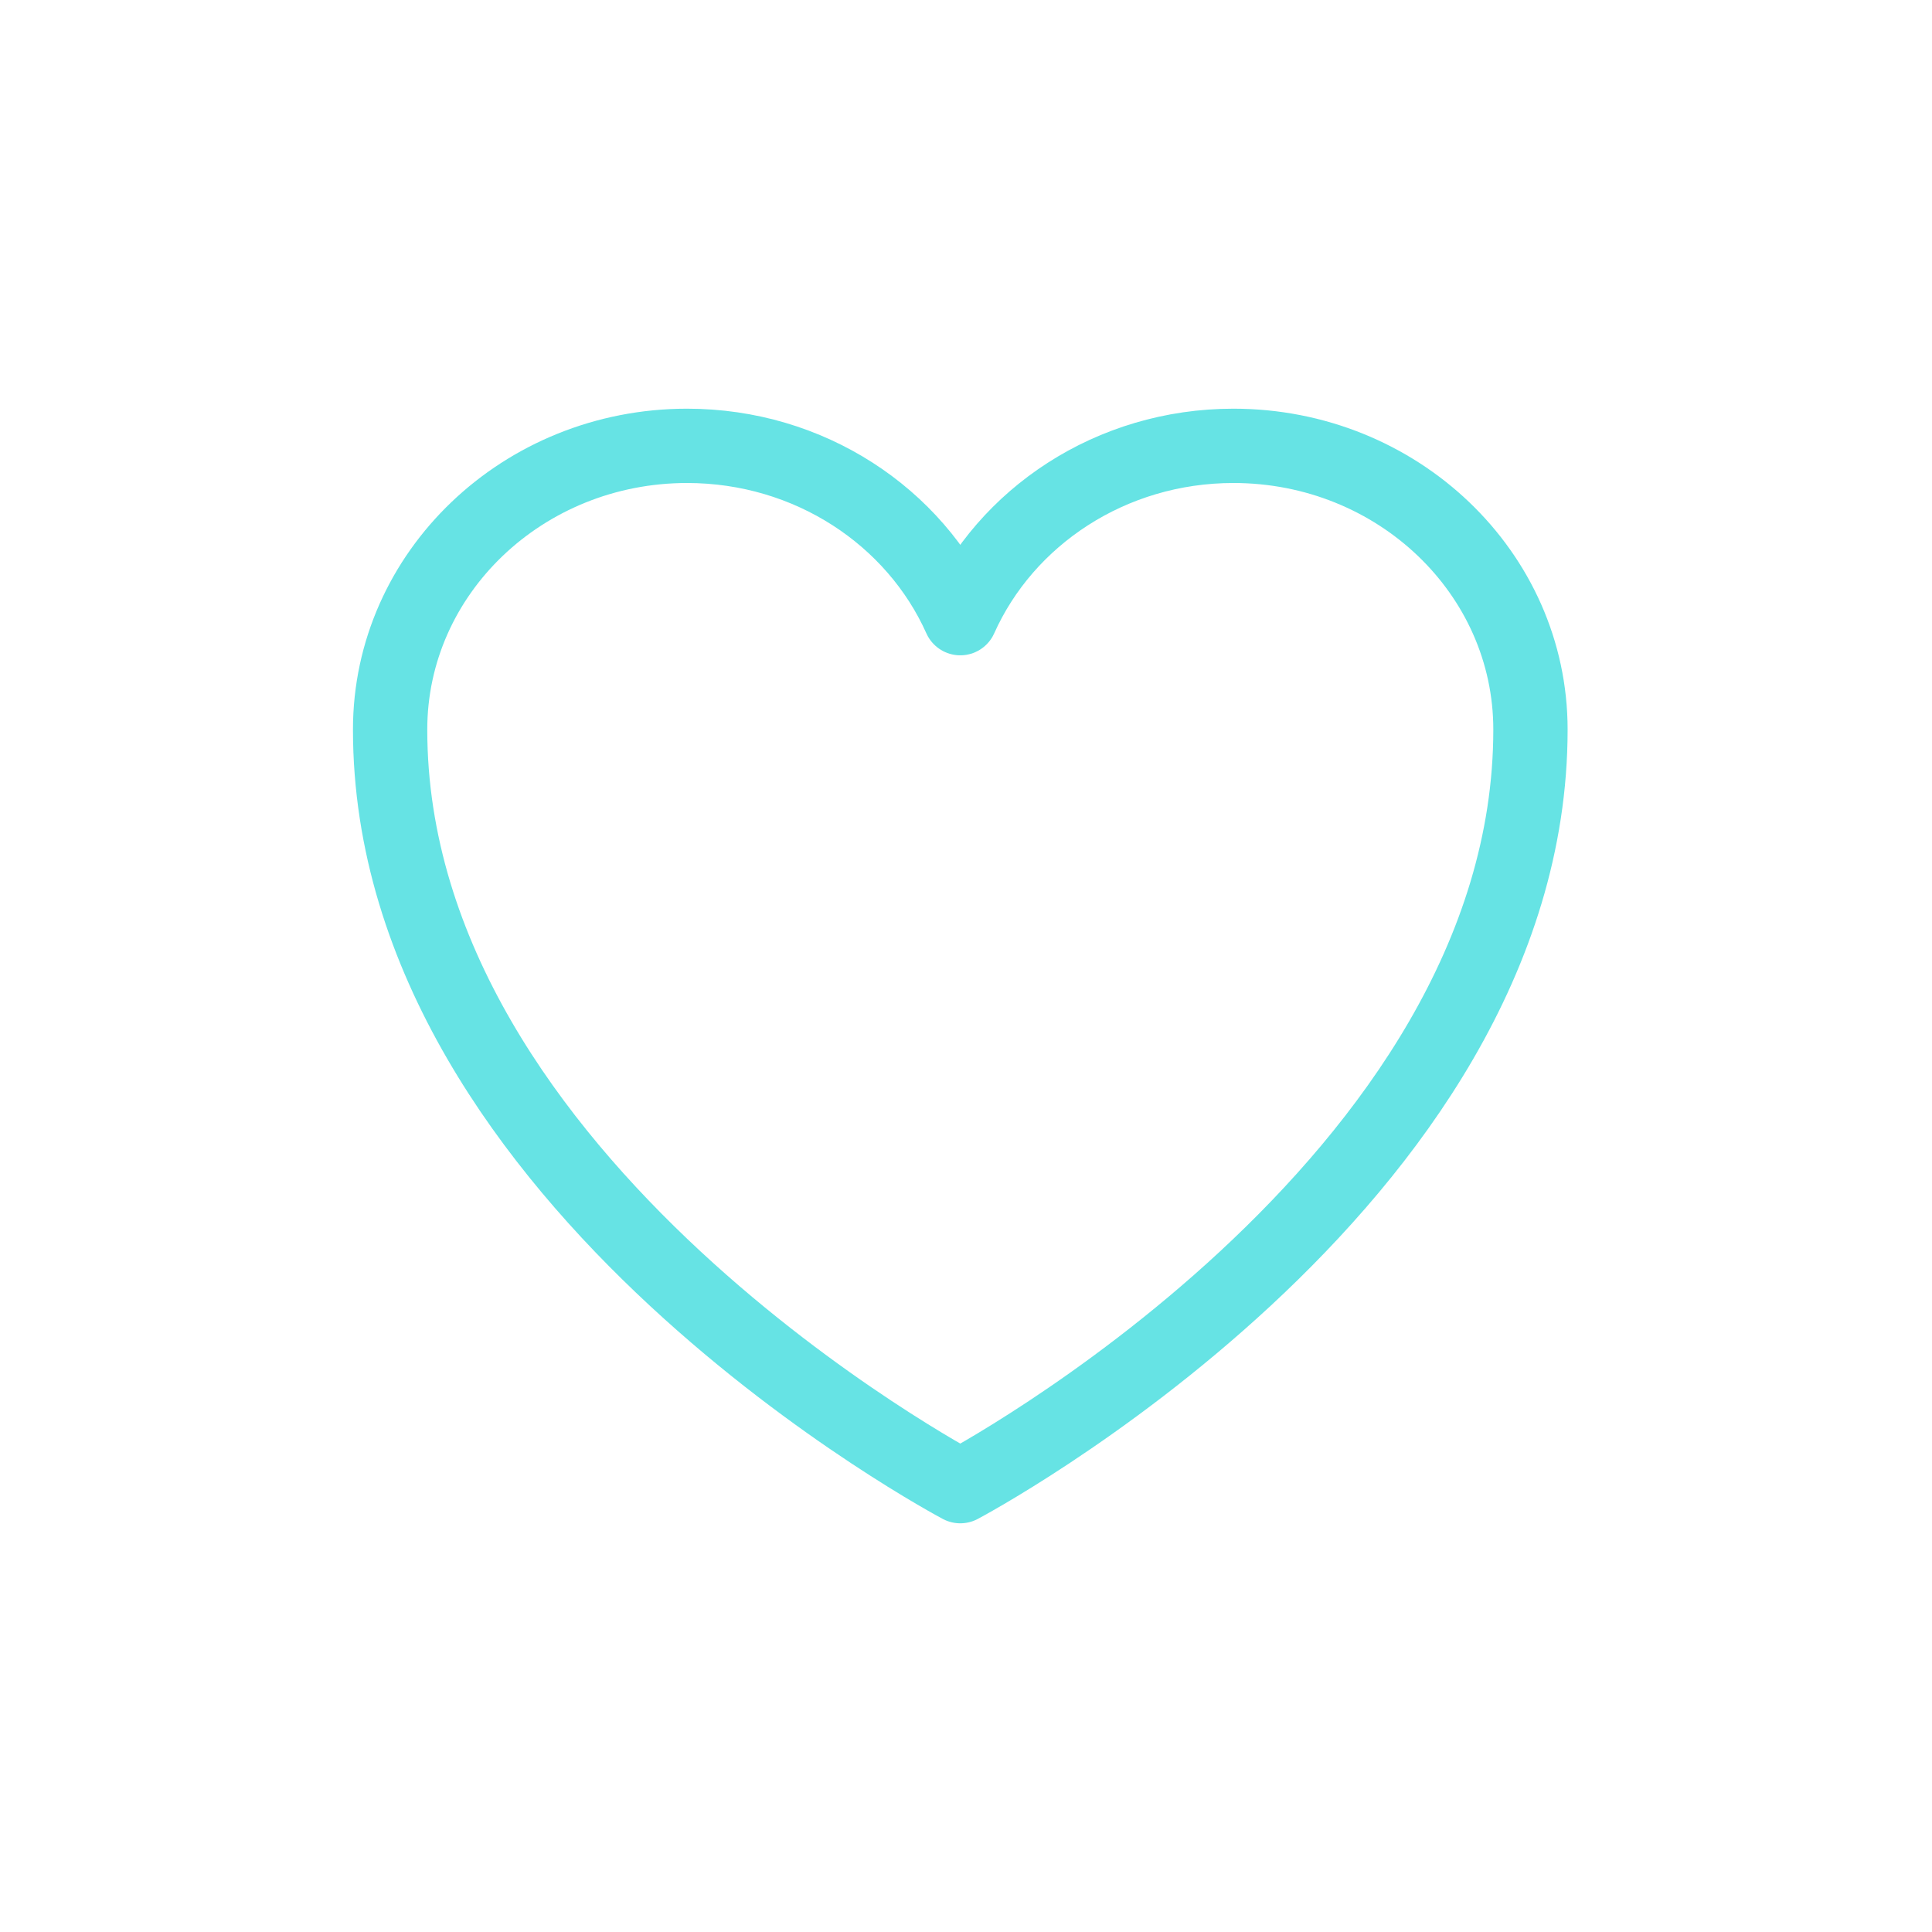 <svg width="104" height="104" viewBox="0 0 104 104" fill="none" xmlns="http://www.w3.org/2000/svg">
<path d="M82.385 39.273C82.385 30.839 75.227 24 66.397 24C59.798 24 54.131 27.822 51.692 33.276C49.254 27.822 43.586 24 36.984 24C28.162 24 21 30.839 21 39.273C21 63.777 51.692 80 51.692 80C51.692 80 82.385 63.777 82.385 39.273Z" stroke="#66E3E4" stroke-width="4" stroke-linecap="round" stroke-linejoin="round"/>
</svg>
